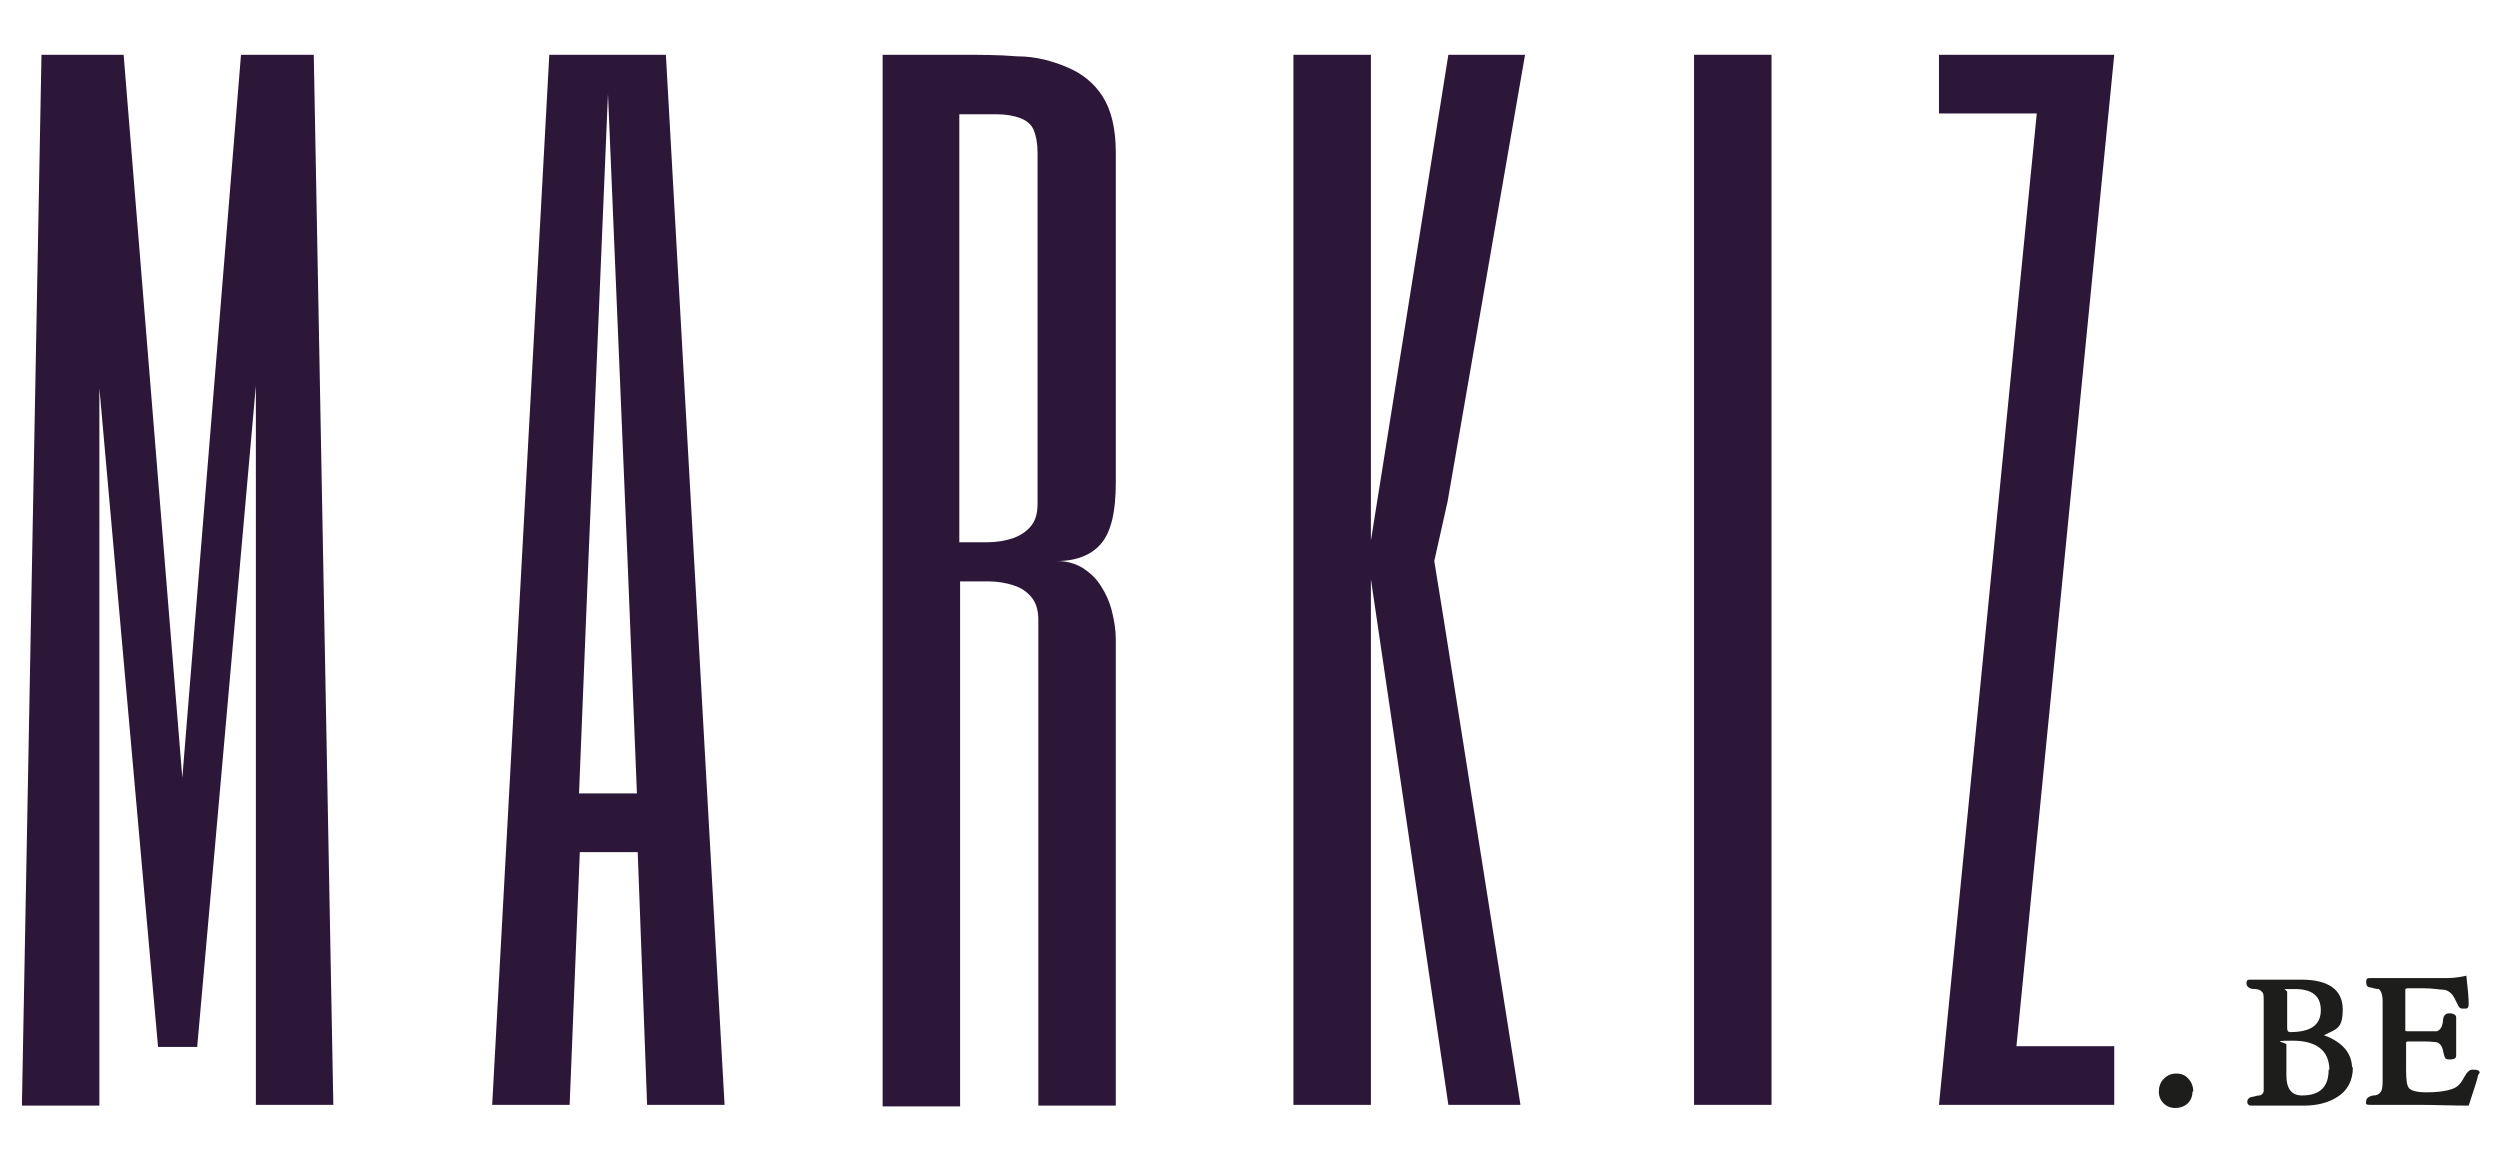 <?xml version="1.0" encoding="UTF-8"?>
<svg id="katman_1" xmlns="http://www.w3.org/2000/svg" baseProfile="tiny" version="1.2" viewBox="0 0 319.5 148.6">
  <!-- Generator: Adobe Illustrator 29.5.0, SVG Export Plug-In . SVG Version: 2.1.0 Build 137)  -->
  <g>
    <path d="M280.2,139.5c0,.6-.2,1.1-.6,1.5s-1,.6-1.6.6-1.1-.2-1.5-.6c-.4-.4-.6-.9-.6-1.5s.2-1.2.6-1.6c.4-.4.9-.7,1.6-.7s1.2.2,1.6.7c.4.4.6,1,.6,1.6h-.1Z" fill="#1d1d1b"/>
    <path d="M300.7,136.4c0,1.7-.7,3-2,3.8-1.1.7-2.5,1.1-4.3,1.1h-6.7c-.3,0-.5-.2-.5-.5s.2-.5.5-.6c.3,0,.7-.2,1-.2s.5-.2.6-.5v-11.4c0-.6,0-1-.1-1.2-.2-.3-.5-.5-1.1-.5s-1-.3-1-.7.1-.5.5-.5h6.5c3.5,0,5.3,1.3,5.3,3.8s-.8,2.5-2.4,3.3c2.4.9,3.6,2.3,3.6,4.3v-.2ZM296.6,129.1c0-1.8-1.1-2.7-3.3-2.7s-1,0-1,.4v4.6c0,.3.1.5.4.5,2.6,0,3.9-.9,3.9-2.8ZM297.7,136.8c0-2.5-1.6-3.8-4.7-3.8s-.8.2-.8.5v3.9c0,1.8.7,2.6,2,2.6,2.3,0,3.4-1.1,3.4-3.3h.1Z" fill="#1d1d1b"/>
    <path d="M316.7,137.4c0,.2-.4,1.5-1.2,3.9-2.1,0-4.2-.1-6.3-.1h-6.3c-.7,0-.5-.2-.5-.5s.3-.6.9-.7c.5,0,.8-.2,1-.5.1-.2.2-.6.2-1.3v-10.2c0-.9-.2-1.4-.5-1.6,0,0-.4,0-1-.2-.4,0-.6-.2-.6-.7s.2-.5.5-.5h9.6c.6,0,1.3,0,2.7-.3.2,1.7.3,2.9.3,3.6s-.3.6-.8.6-.5-.4-.9-1.1c-.3-.7-.8-1.2-1.4-1.3-.5,0-1.4-.2-2.7-.2h-1.8c-.3,0-.5,0-.5.2v5.2s0,.1.3.1h3.7c.4-.1.7-.5.8-1.2,0-.4.1-.7.2-.8.1-.2.3-.3.7-.3s.8.2.8.5v4.9c0,.4-.3.5-.8.5s-.6-.1-.7-.4c0,0-.1-.3-.2-.8s-.4-.9-.8-1c-.2,0-.7-.1-1.5-.1h-2.1c-.1,0-.2,0-.3.1v3.6c0,1.2.1,2,.4,2.3s1,.5,2.2.5,2.3-.1,3.2-.4c.7-.2,1.2-.7,1.6-1.5.4-.7.7-1,1.1-1,.6,0,.9.1.9.4l-.2.3Z" fill="#1d1d1b"/>
  </g>
  <g>
    <path d="M30.8,7h9.3l2.5,134.2h-9.9V49.3l-7.5,84.5h-5l-7.5-84.2v91.7H2.8L5.3,7h10.5l7.5,92.4L30.8,7Z" fill="#2c1738"/>
    <path d="M92.6,141.2h-9.9l-1.2-32.3h-7.4l-1.3,32.3h-9.9L70.2,7h14.9l7.5,134.2ZM80.2,71.6l-2.5-59.6-2.5,59.6-1.2,29.8h7.4s-1.2-29.8-1.2-29.8Z" fill="#2c1738"/>
    <path d="M142.6,61.7c0,3.7-.6,6.3-1.9,7.8-1.2,1.4-3.1,2.2-5.6,2.2,1.2,0,2.3.3,3.3.9.9.6,1.7,1.3,2.3,2.3.6.9,1.1,2,1.4,3.2.3,1.2.5,2.4.5,3.6v59.6h-9.9v-62.1c0-1.2-.3-2.2-.9-2.9-.6-.7-1.3-1.2-2.3-1.5-.9-.3-2-.5-3.2-.5h-3.6v67.1h-9.9V7h9.9c2.5,0,4.9,0,7.3.2,2.4,0,4.5.6,6.4,1.4,1.9.8,3.4,2,4.5,3.7s1.7,4.1,1.7,7.2v42.2ZM132.6,19.5c0-1.2-.2-2.2-.5-2.9-.3-.7-.9-1.2-1.7-1.5s-1.8-.5-3.1-.5h-4.7v54.7h3.6c1.2,0,2.3-.2,3.2-.5s1.7-.8,2.3-1.5.9-1.6.9-2.9V19.5Z" fill="#2c1738"/>
    <path d="M194.3,141.2h-9.2l-9.9-67.2v67.2h-9.9V7h9.9v62.1l9.9-62.1h9.8l-9.9,57.1-1.7,7.6,1.2,7.4,9.8,62h0Z" fill="#2c1738"/>
    <path d="M226.4,7v134.2h-9.9V7h9.9Z" fill="#2c1738"/>
    <path d="M270.2,7l-12.5,126.7h12.5v7.5h-22.4l12.5-126.7h-12.5v-7.5h22.4Z" fill="#2c1738"/>
  </g>
</svg>